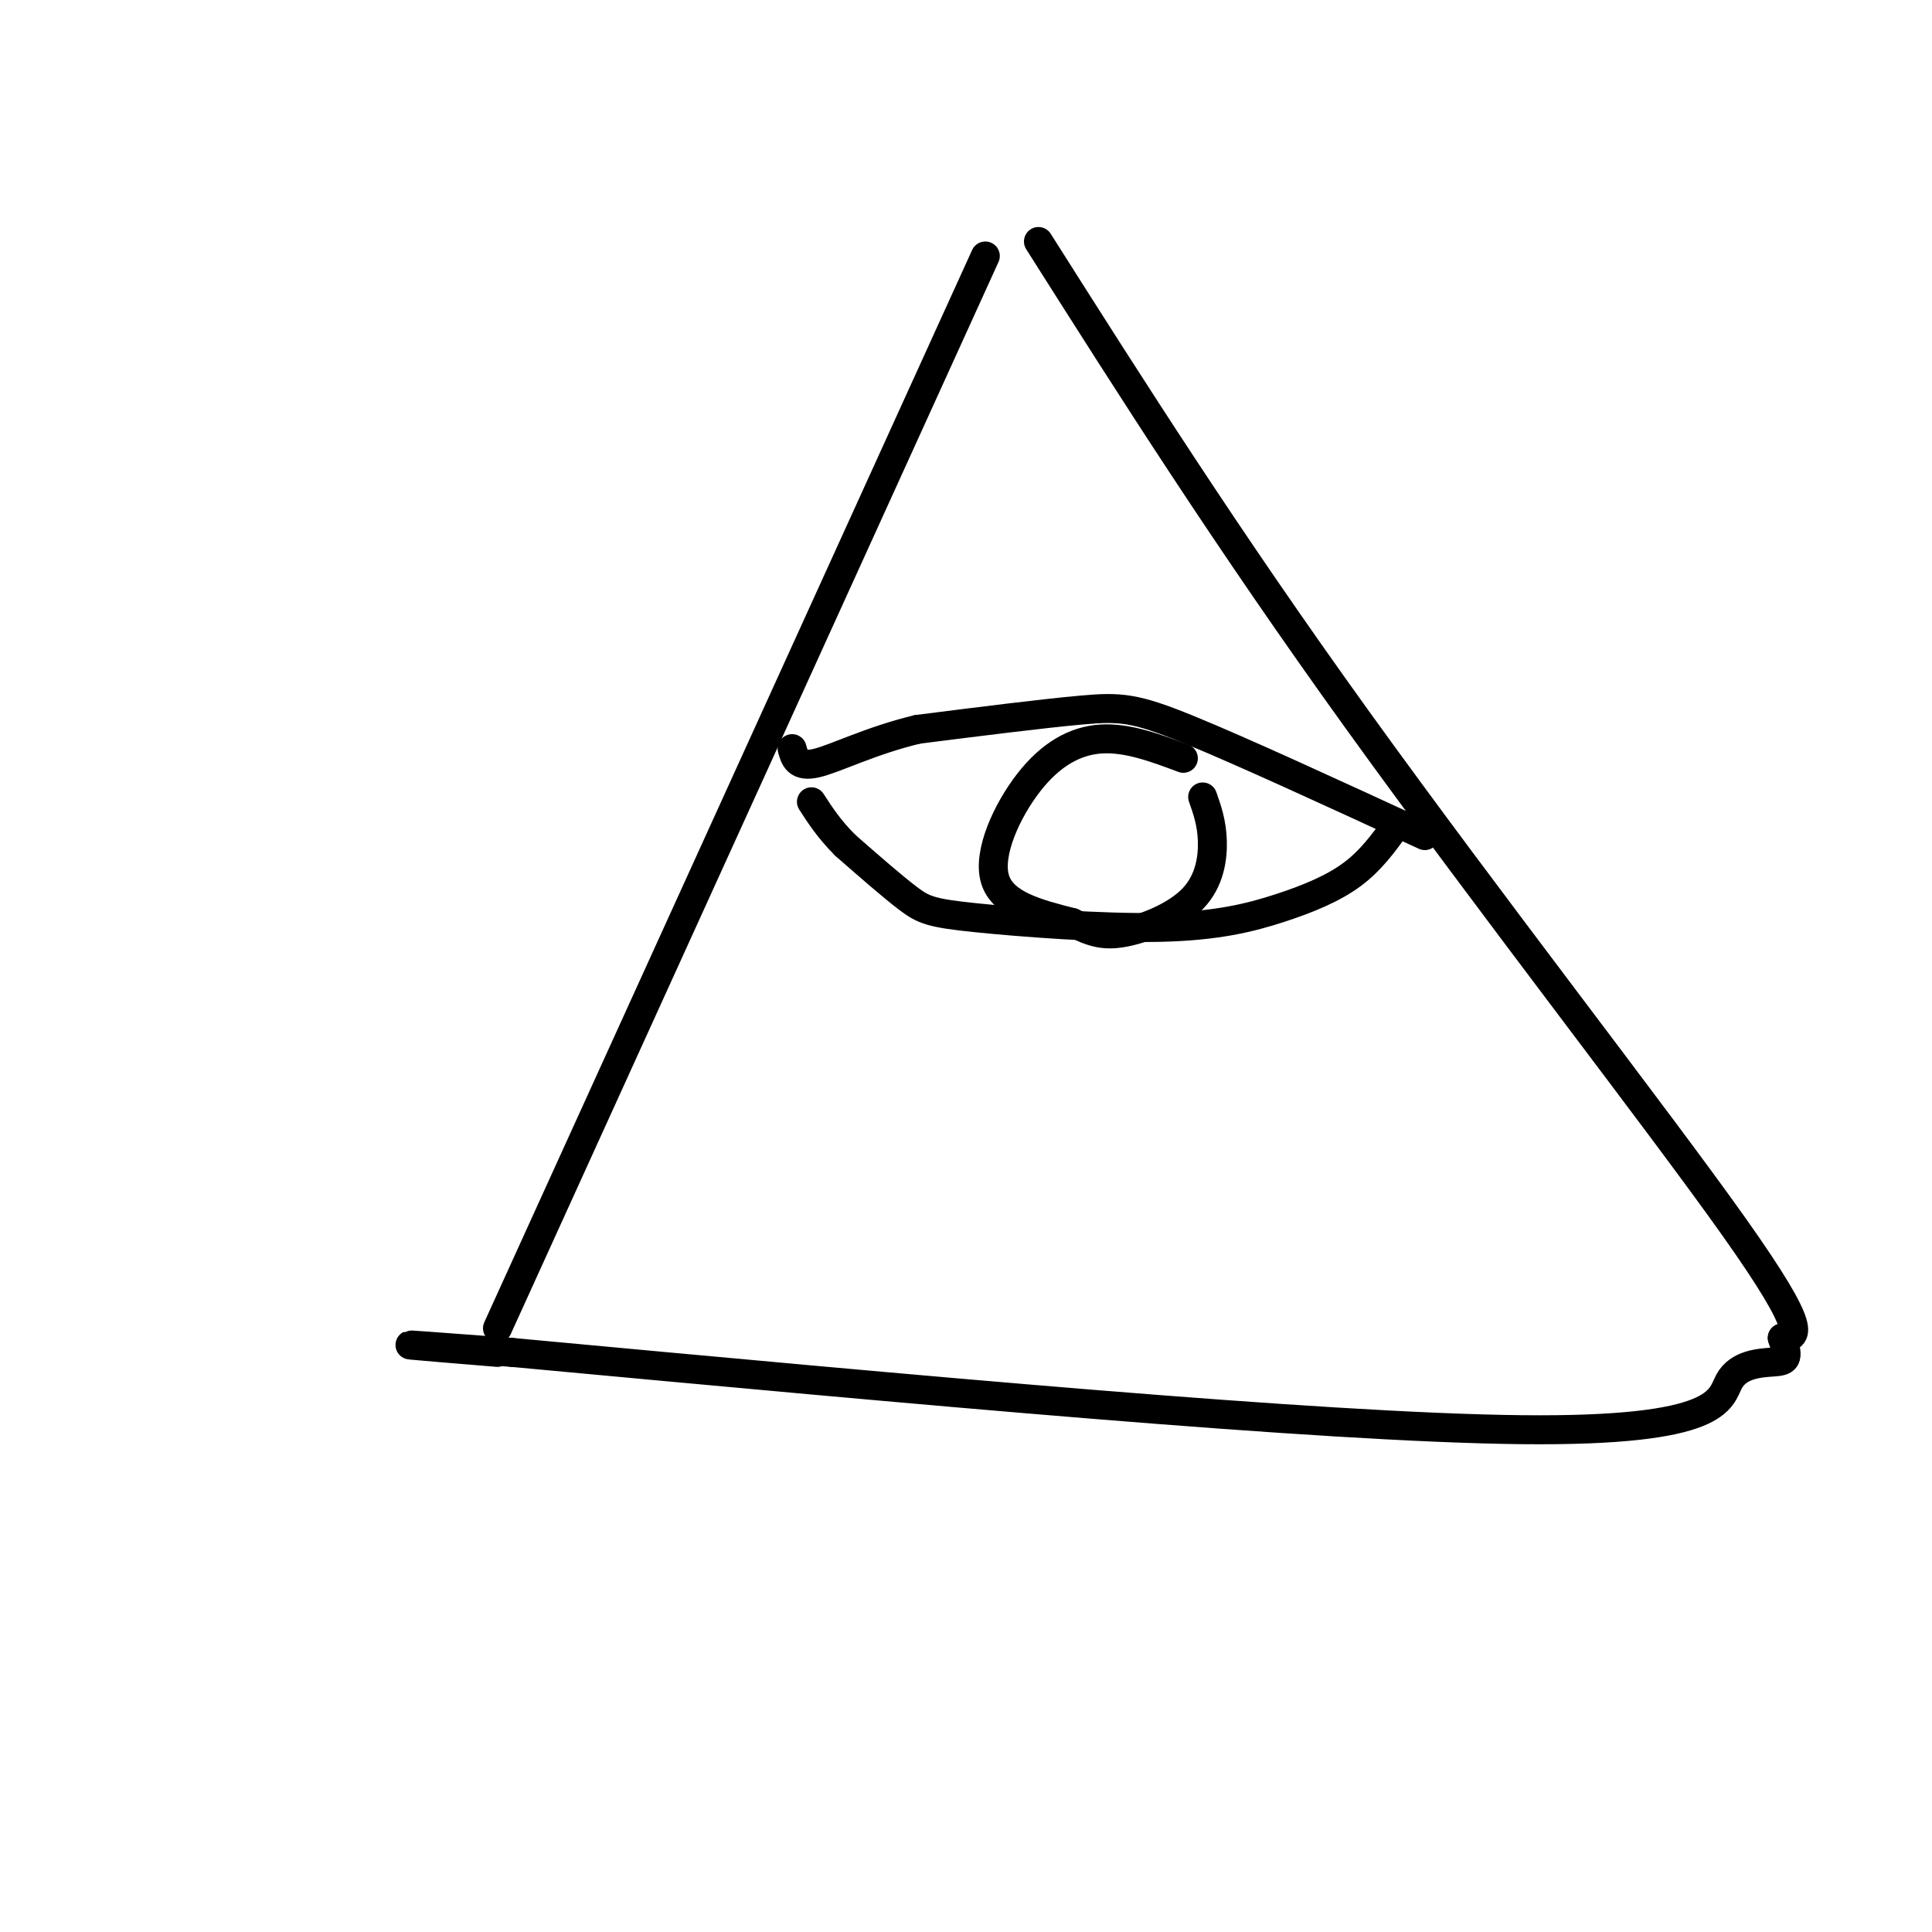 <svg viewBox='0 0 400 400' version='1.1' xmlns='http://www.w3.org/2000/svg' xmlns:xlink='http://www.w3.org/1999/xlink'><g fill='none' stroke='rgb(0,0,0)' stroke-width='6' stroke-linecap='round' stroke-linejoin='round'><path d='M204,53c0.000,0.000 -101.000,222.000 -101,222'/><path d='M215,50c19.422,30.644 38.844,61.289 66,99c27.156,37.711 62.044,82.489 78,105c15.956,22.511 12.978,22.756 10,23'/><path d='M369,277c1.620,4.659 0.671,4.805 -2,5c-2.671,0.195 -7.065,0.437 -9,4c-1.935,3.563 -1.410,10.447 -43,10c-41.590,-0.447 -125.295,-8.223 -209,-16'/><path d='M106,280c-35.333,-2.667 -19.167,-1.333 -3,0'/><path d='M295,173c-19.000,-8.756 -38.000,-17.511 -49,-22c-11.000,-4.489 -14.000,-4.711 -22,-4c-8.000,0.711 -21.000,2.356 -34,4'/><path d='M190,151c-9.733,2.311 -17.067,6.089 -21,7c-3.933,0.911 -4.467,-1.044 -5,-3'/><path d='M289,171c-2.579,3.568 -5.159,7.135 -9,10c-3.841,2.865 -8.944,5.027 -15,7c-6.056,1.973 -13.067,3.756 -25,4c-11.933,0.244 -28.790,-1.050 -38,-2c-9.210,-0.950 -10.774,-1.557 -14,-4c-3.226,-2.443 -8.113,-6.721 -13,-11'/><path d='M175,175c-3.333,-3.333 -5.167,-6.167 -7,-9'/><path d='M245,157c-5.792,-2.167 -11.583,-4.333 -17,-4c-5.417,0.333 -10.458,3.167 -15,9c-4.542,5.833 -8.583,14.667 -7,20c1.583,5.333 8.792,7.167 16,9'/><path d='M222,191c4.188,2.107 6.659,2.874 11,2c4.341,-0.874 10.553,-3.389 14,-7c3.447,-3.611 4.128,-8.317 4,-12c-0.128,-3.683 -1.064,-6.341 -2,-9'/></g>
</svg>